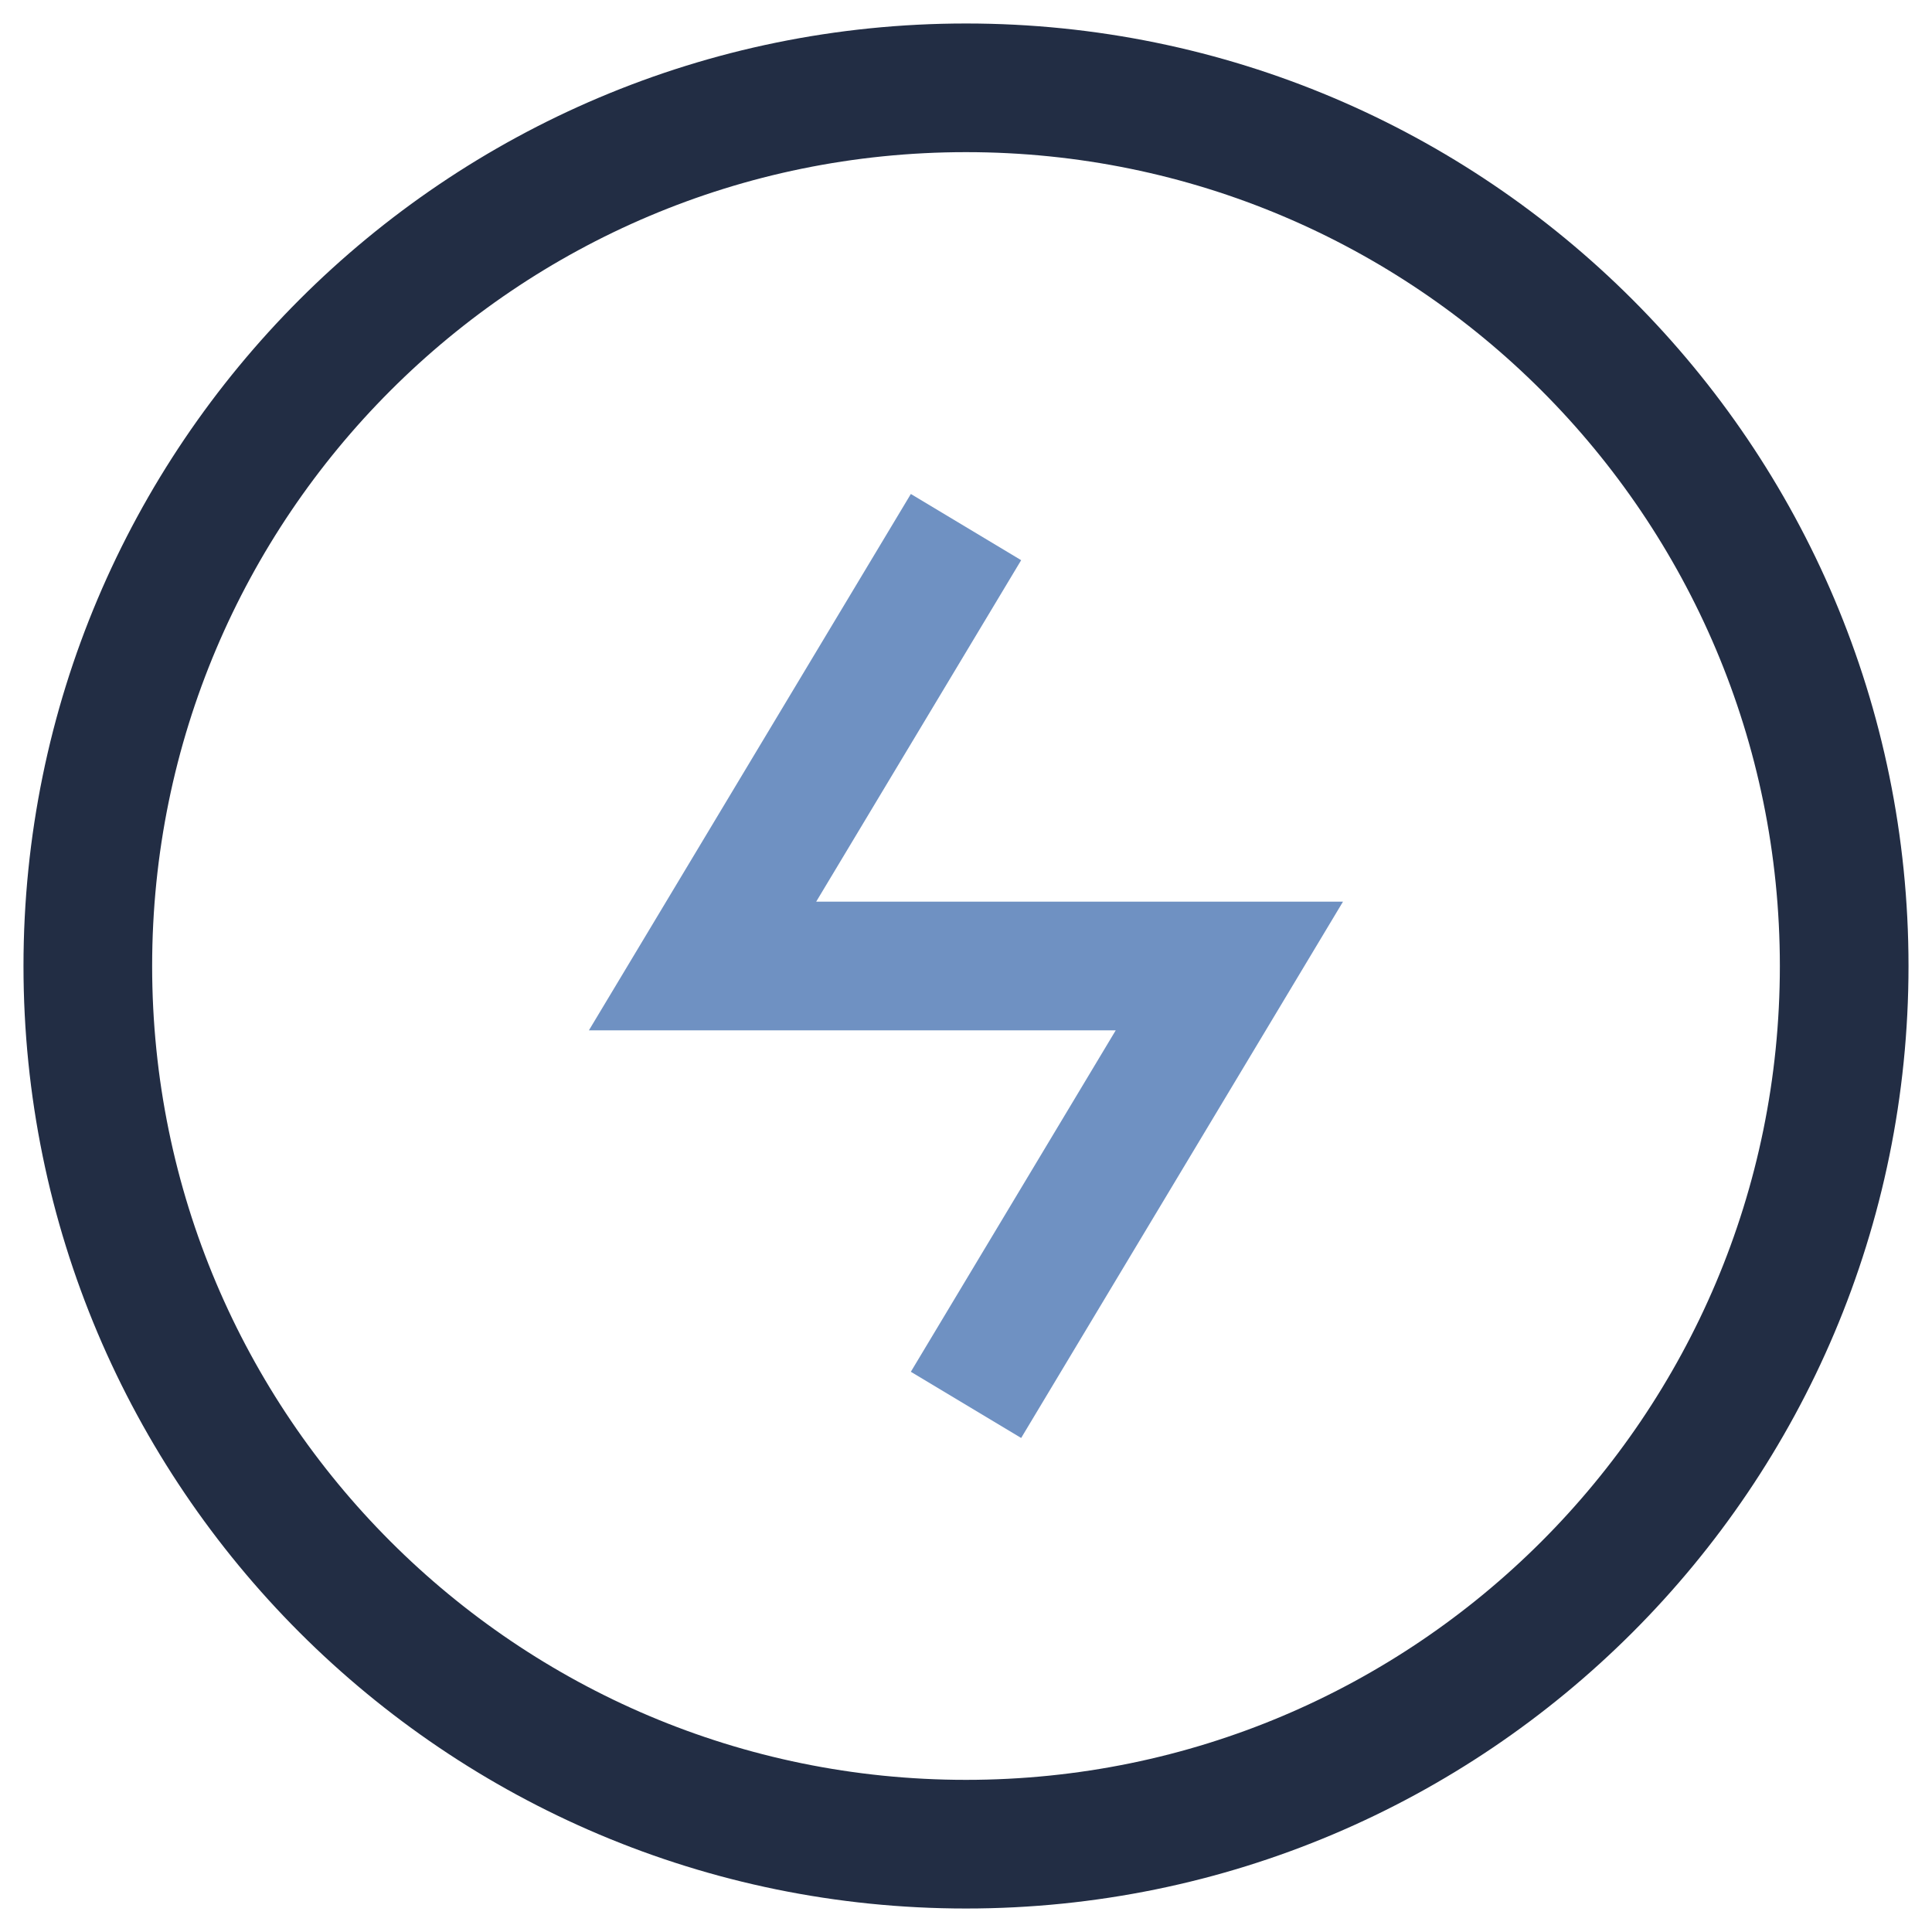 <svg width="44" height="44" fill="none" xmlns="http://www.w3.org/2000/svg"><path d="M22 42c11.046 0 20-8.954 20-20S33.046 2 22 2 2 10.954 2 22s8.954 20 20 20z" stroke="#222D44" stroke-width="2.93" stroke-miterlimit="10"/><path d="M22 12.004L16 22h11.998L22 31.995" stroke="#6F91C2" stroke-width="2.93" stroke-miterlimit="10"/></svg>